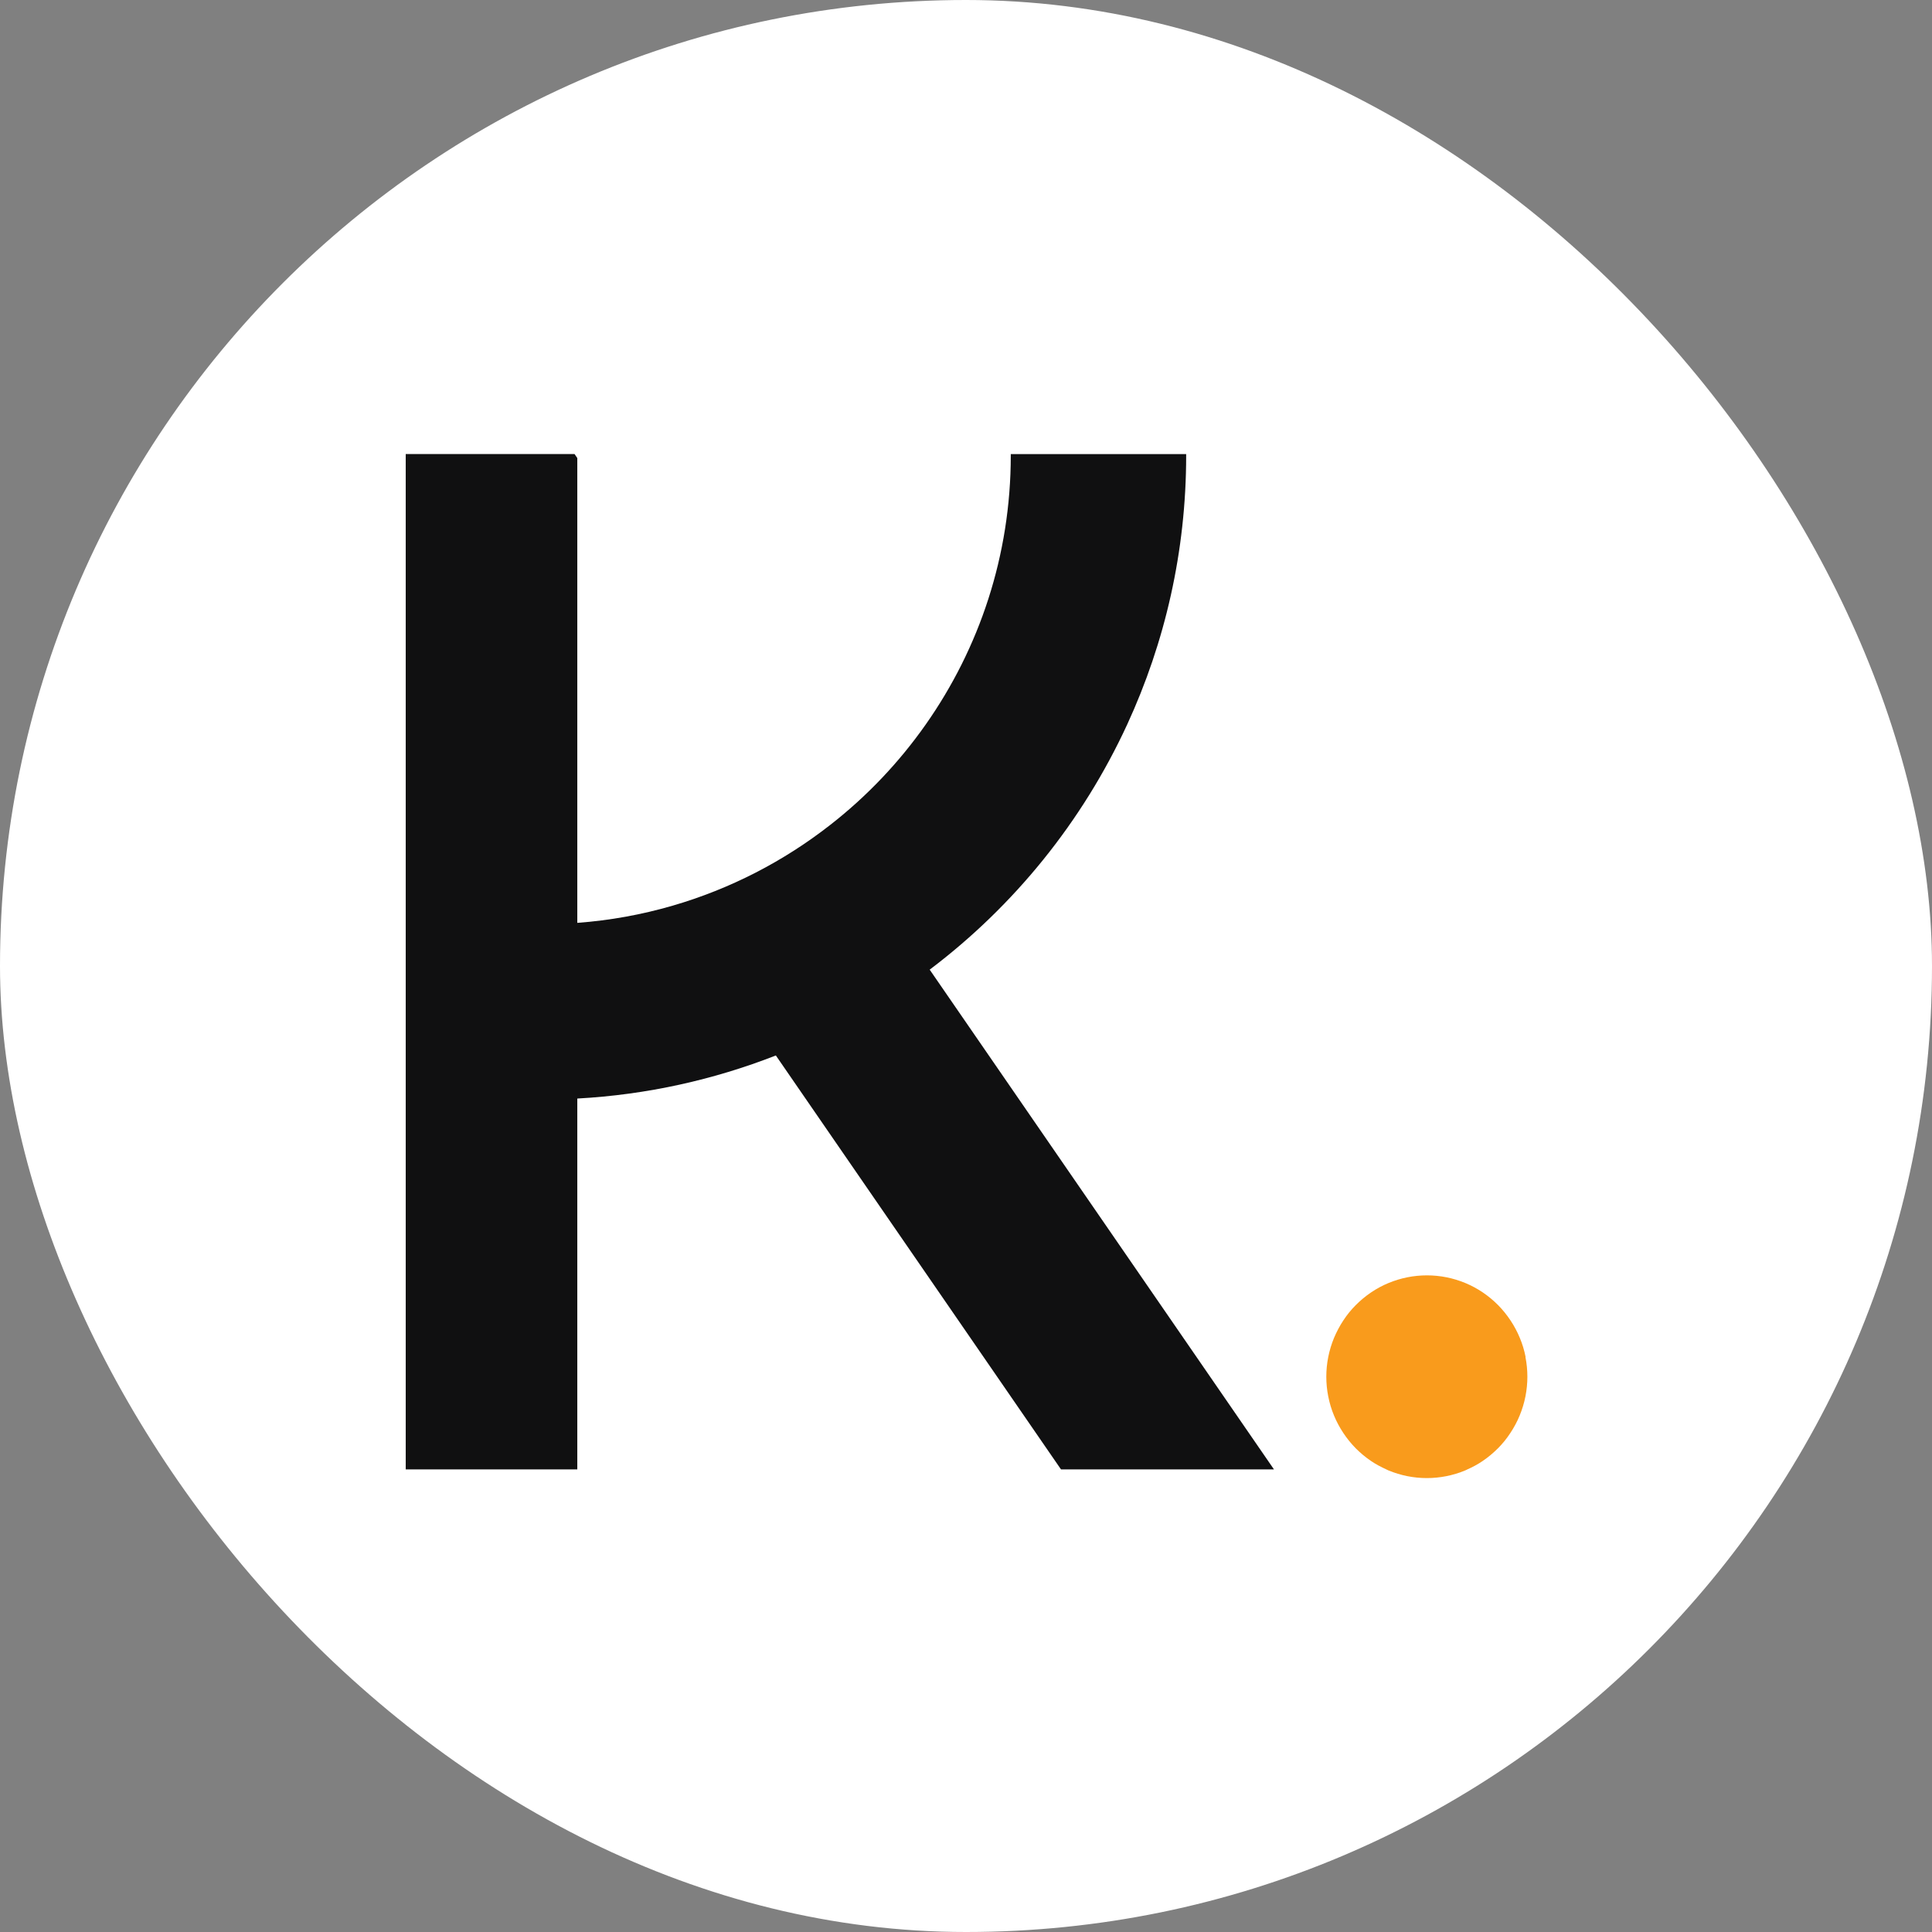 <svg width="600" height="600" viewBox="0 0 600 600" fill="none" xmlns="http://www.w3.org/2000/svg">
<rect x="0" y="0" width="600" height="600" fill="#808080" stroke="none"/>
<rect width="600" height="600" rx="300" fill="white"/>
<g clip-path="url(#clip0_1237_138)">
<path d="M350.059 225.002C361.783 199.558 368.374 171.272 368.374 141.453C368.374 141.302 368.374 141.151 368.374 141.025H313.907C313.907 141.176 313.907 141.327 313.907 141.453C313.907 172.554 304.12 201.343 287.491 225.002C279.188 236.819 269.175 247.354 257.779 256.229C243.388 267.468 226.859 276.042 208.871 281.272C199.361 284.037 189.474 285.847 179.285 286.602V142.257L178.43 141H126V456.341H179.285V341.162C200.946 339.98 221.652 335.328 240.948 327.786L329.505 456.341H395.646L288.723 301.134C314.963 281.322 336.147 255.173 350.059 225.002Z" fill="#101011"/>
<path d="M473.787 421.417C473.384 419.381 472.805 417.42 472 415.509C471.221 413.598 470.239 411.788 469.107 410.078C467.975 408.368 466.667 406.759 465.233 405.301C463.774 403.843 462.214 402.535 460.503 401.379C458.792 400.222 457.006 399.267 455.094 398.462C453.207 397.683 451.245 397.079 449.232 396.677C447.22 396.275 445.182 396.074 443.144 396.074C441.106 396.074 439.068 396.275 437.056 396.677C435.043 397.079 433.081 397.683 431.194 398.462C429.307 399.242 427.496 400.222 425.785 401.379C424.074 402.535 422.514 403.843 421.055 405.301C419.596 406.759 418.313 408.343 417.181 410.078C416.049 411.788 415.093 413.598 414.287 415.509C413.508 417.42 412.904 419.381 412.501 421.417C412.099 423.454 411.897 425.491 411.897 427.552C411.897 429.614 412.099 431.676 412.501 433.687C412.904 435.699 413.482 437.685 414.287 439.596C415.067 441.506 416.049 443.317 417.181 445.026C418.313 446.736 419.621 448.345 421.055 449.804C422.514 451.262 424.074 452.569 425.785 453.726C427.294 454.757 428.904 455.586 430.54 456.341C430.766 456.441 430.967 456.542 431.169 456.642C433.056 457.422 435.018 458.025 437.031 458.428C439.043 458.83 441.081 459.031 443.119 459.031C445.157 459.031 447.194 458.83 449.207 458.428C451.22 458.025 453.182 457.422 455.069 456.642C455.295 456.542 455.497 456.441 455.698 456.341C457.358 455.612 458.943 454.757 460.453 453.726C462.164 452.569 463.723 451.262 465.183 449.804C466.642 448.345 467.925 446.761 469.057 445.026C470.189 443.317 471.17 441.506 471.95 439.596C472.73 437.685 473.334 435.724 473.736 433.687C474.139 431.651 474.34 429.614 474.34 427.552C474.34 425.491 474.139 423.429 473.736 421.417H473.787Z" fill="#F99B1C"/>
</g>
<defs>
<clipPath id="clip0_1237_138">
<rect width="348.391" height="318.056" fill="white" transform="translate(126 141)"/>
</clipPath>
</defs>
</svg>
